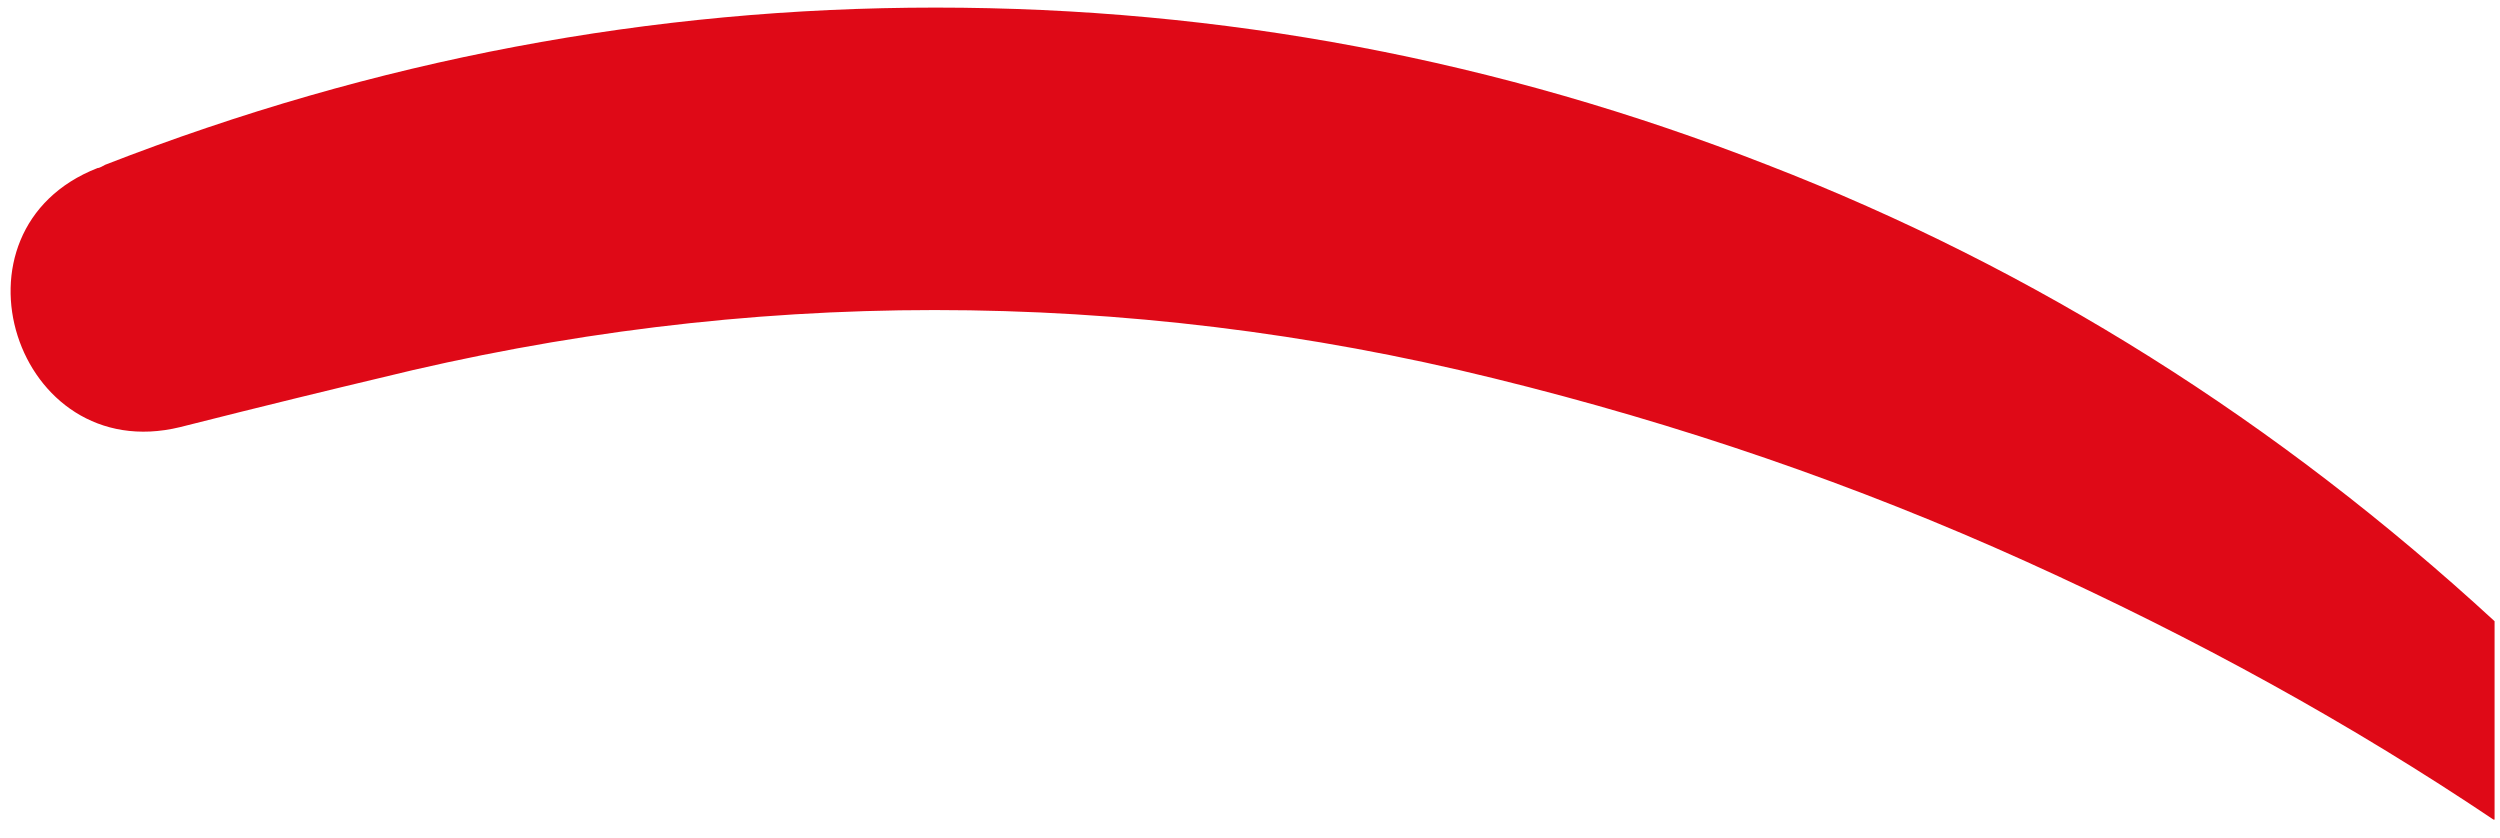 <svg xmlns="http://www.w3.org/2000/svg" id="Capa_1" viewBox="0 0 230.6 77.3"><defs><style>      .st0 {        fill: #df0917;      }    </style></defs><path class="st0" d="M230,75.6c-13.1-8.8-27.4-16.7-43.1-23.8-15.7-7.1-32-12.7-49.1-16.9-17-4.2-34.3-6.3-51.6-6.3-17.2,0-34.3,2.1-51.3,6.3-3.8.9-10.4,2.5-18.3,4.5C1.4,43.1-5.6,21.2,9,15.5c.2,0,.5-.2.7-.3C34.6,5.5,60.1.7,86.3.7c26.4,0,51.9,4.8,76.7,14.5,24.8,9.6,47.1,23.7,67.1,42.1v18.3"></path></svg>
